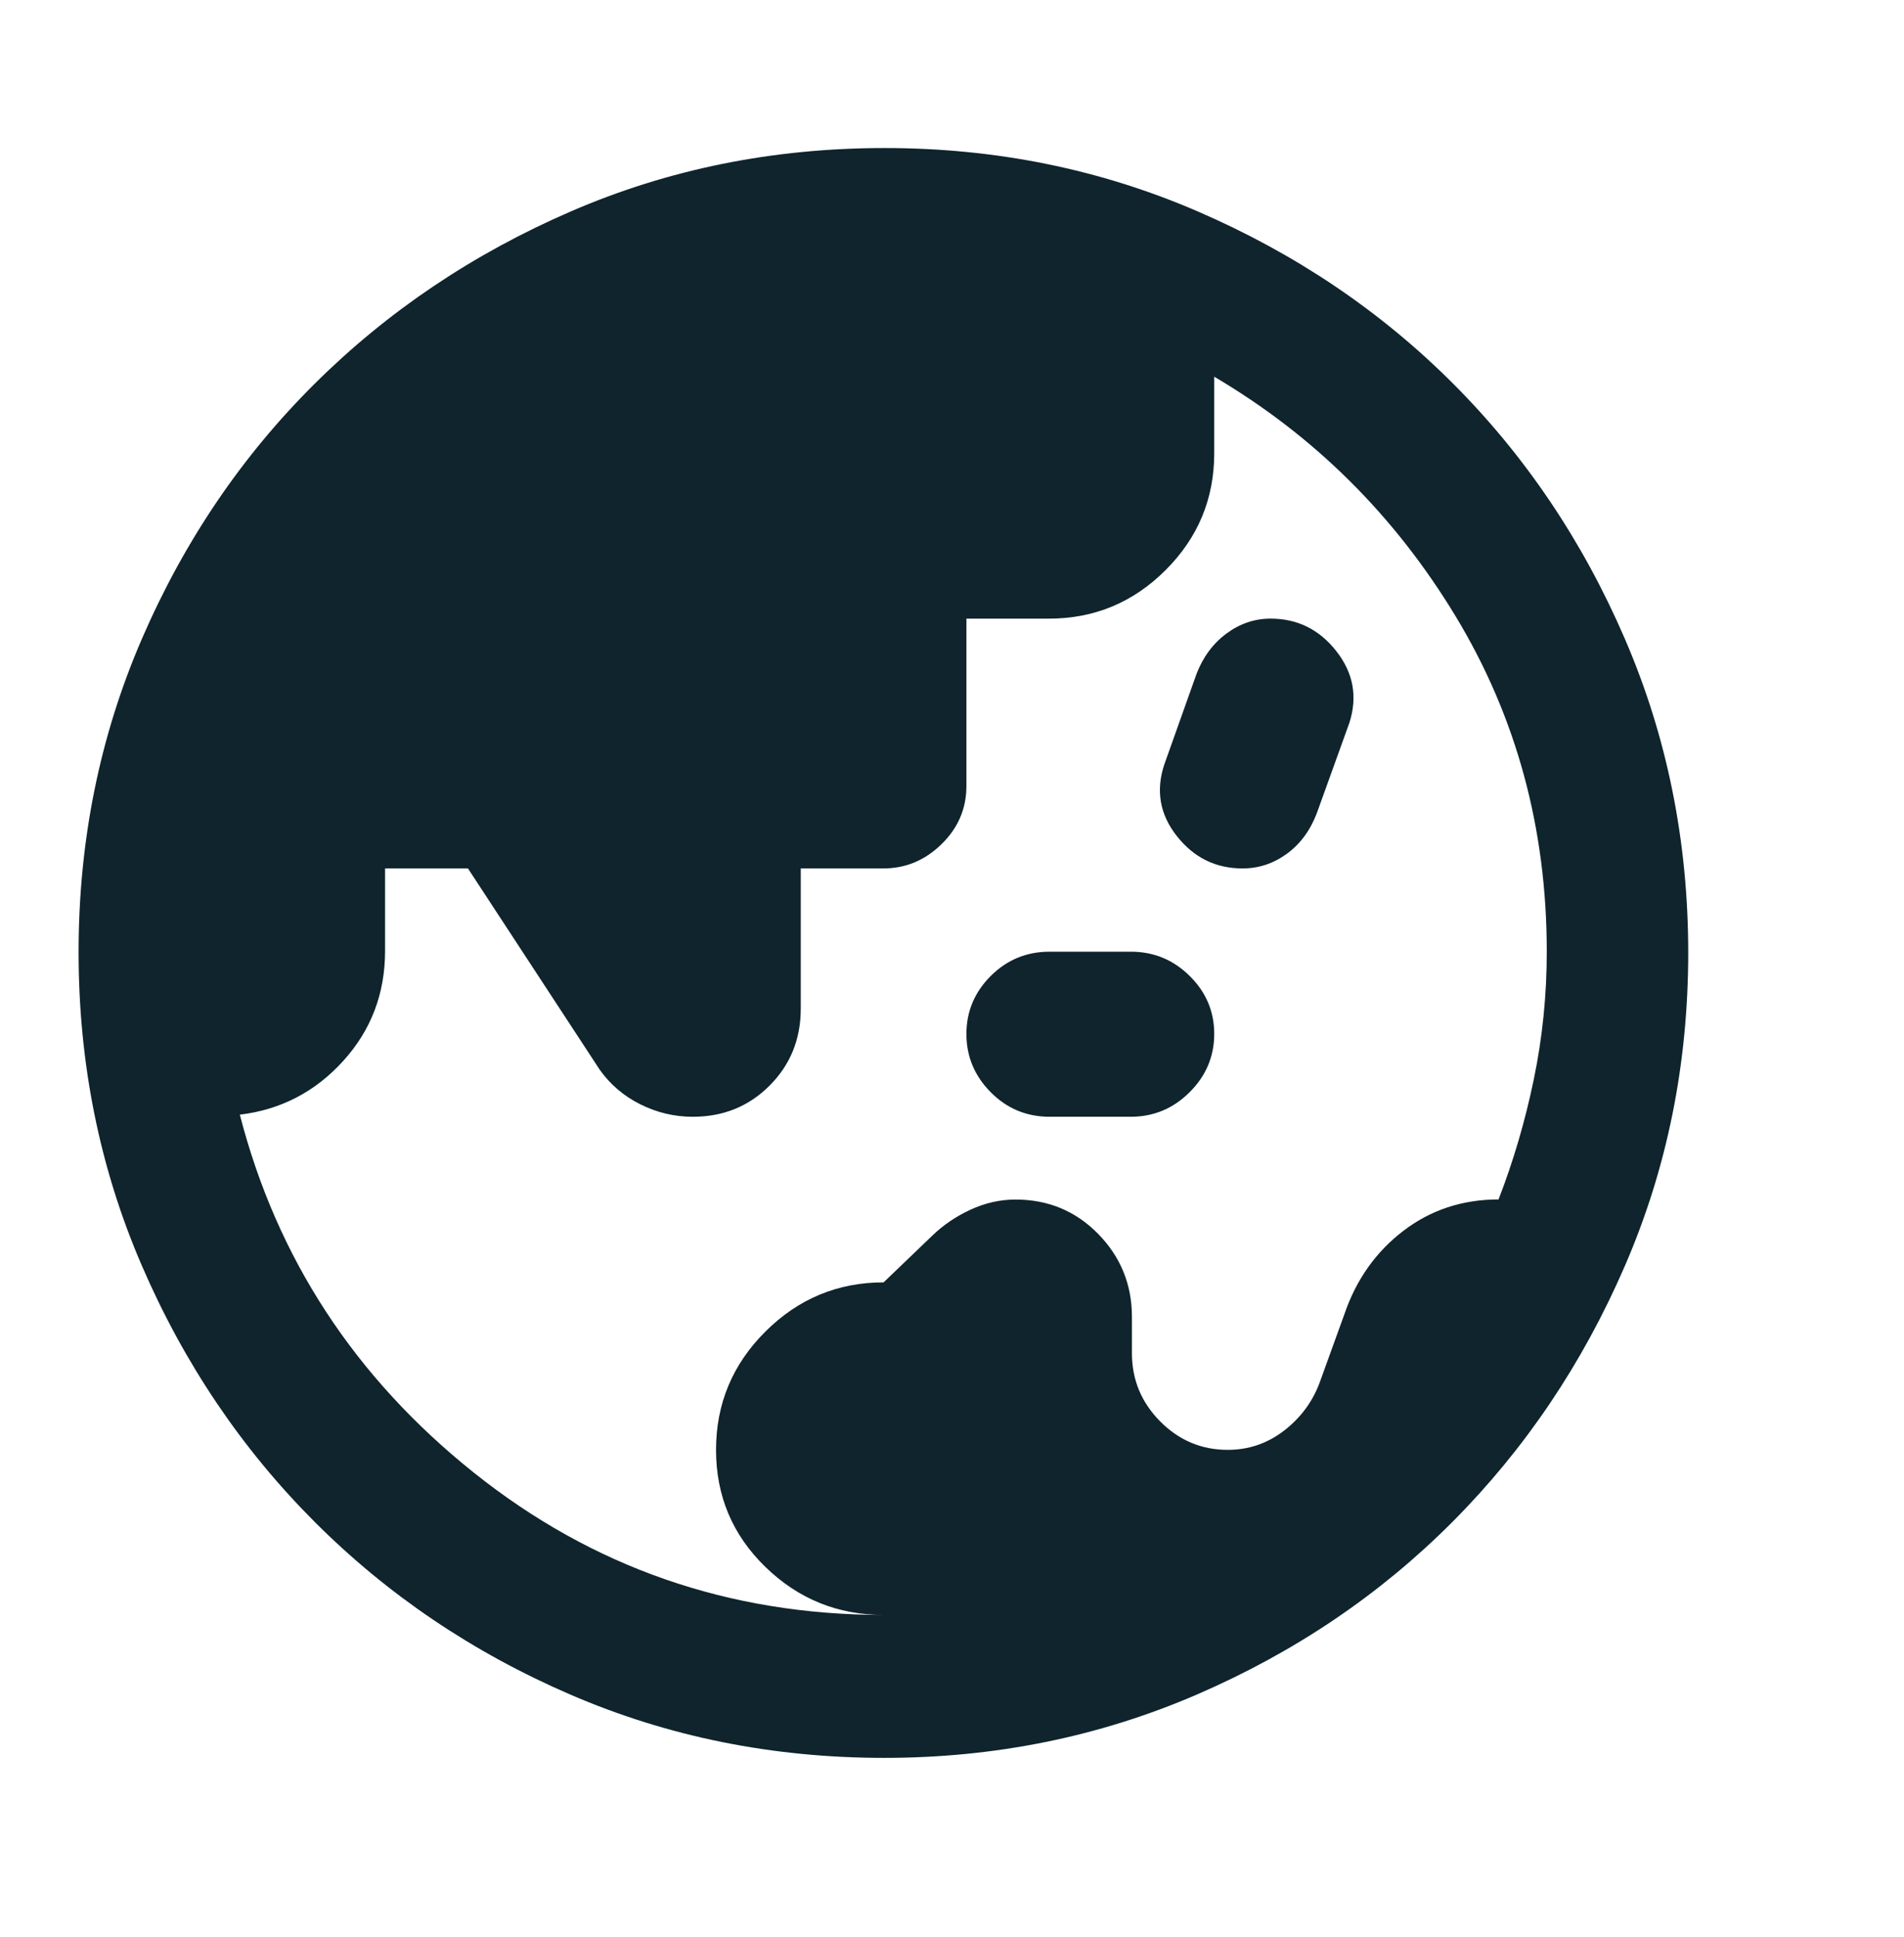 <svg width="58" height="59" viewBox="0 0 58 59" fill="none" xmlns="http://www.w3.org/2000/svg">
<mask id="mask0_72_153" style="mask-type:alpha" maskUnits="userSpaceOnUse" x="0" y="0" width="58" height="59">
<rect x="0.03" y="0.055" width="57.957" height="57.957" fill="#D9D9D9"/>
</mask>
<g mask="url(#mask0_72_153)">
<path d="M26.918 49.188C25.518 49.188 24.318 48.701 23.315 47.726C22.313 46.752 21.812 45.563 21.812 44.16C21.812 42.758 22.313 41.557 23.315 40.558C24.317 39.559 25.517 39.059 26.916 39.059L28.397 37.638C28.729 37.316 29.118 37.051 29.564 36.845C30.01 36.639 30.467 36.536 30.934 36.536C31.93 36.536 32.771 36.886 33.455 37.585C34.139 38.285 34.481 39.127 34.481 40.113V41.216C34.481 42.021 34.767 42.713 35.34 43.292C35.913 43.87 36.599 44.16 37.401 44.16C38.034 44.16 38.603 43.967 39.108 43.58C39.612 43.193 39.975 42.708 40.195 42.124L40.958 40.015C41.315 38.973 41.911 38.132 42.746 37.492C43.581 36.853 44.549 36.533 45.649 36.533C46.101 35.367 46.459 34.148 46.723 32.875C46.987 31.601 47.118 30.305 47.118 28.987C47.118 25.23 46.19 21.82 44.333 18.757C42.476 15.693 40.028 13.266 36.988 11.474V13.805C36.988 15.191 36.495 16.377 35.508 17.363C34.522 18.349 33.336 18.843 31.95 18.843H29.439V23.94C29.439 24.627 29.187 25.218 28.682 25.711C28.178 26.205 27.586 26.451 26.908 26.451H24.393V30.721C24.393 31.648 24.078 32.429 23.446 33.063C22.814 33.698 22.034 34.015 21.104 34.015C20.545 34.015 20.013 33.889 19.508 33.637C19.003 33.385 18.591 33.034 18.271 32.585L14.255 26.451H11.73V28.964C11.73 30.262 11.304 31.38 10.452 32.318C9.6 33.257 8.551 33.801 7.306 33.951C8.433 38.321 10.806 41.953 14.425 44.847C18.043 47.741 22.208 49.188 26.918 49.188ZM31.978 34.015C31.273 34.015 30.673 33.766 30.179 33.267C29.686 32.769 29.439 32.178 29.439 31.494C29.439 30.809 29.686 30.221 30.179 29.727C30.673 29.234 31.271 28.987 31.973 28.987H34.449C35.145 28.987 35.742 29.233 36.24 29.726C36.739 30.218 36.988 30.807 36.988 31.492C36.988 32.177 36.738 32.769 36.238 33.267C35.738 33.766 35.139 34.015 34.441 34.015H31.978ZM37.851 26.451C37.034 26.451 36.366 26.122 35.848 25.464C35.33 24.806 35.203 24.08 35.467 23.286L36.448 20.528C36.647 20.01 36.952 19.599 37.362 19.296C37.772 18.993 38.219 18.842 38.704 18.842C39.522 18.842 40.191 19.173 40.709 19.835C41.228 20.497 41.359 21.224 41.105 22.016L40.113 24.769C39.911 25.297 39.607 25.709 39.198 26.006C38.79 26.303 38.341 26.451 37.851 26.451ZM26.934 53.542C23.541 53.542 20.357 52.901 17.383 51.618C14.409 50.335 11.81 48.58 9.586 46.355C7.362 44.129 5.608 41.528 4.322 38.552C3.036 35.577 2.394 32.393 2.394 29.001C2.394 25.608 3.038 22.425 4.325 19.452C5.613 16.478 7.369 13.888 9.593 11.681C11.817 9.474 14.415 7.727 17.388 6.44C20.36 5.152 23.547 4.509 26.948 4.509C30.329 4.509 33.508 5.152 36.484 6.439C39.46 7.725 42.051 9.471 44.257 11.677C46.463 13.883 48.21 16.476 49.497 19.458C50.784 22.44 51.427 25.626 51.427 29.017C51.427 32.407 50.784 35.588 49.496 38.56C48.209 41.532 46.462 44.126 44.255 46.344C42.048 48.562 39.454 50.316 36.473 51.607C33.491 52.897 30.312 53.542 26.934 53.542Z" fill="#0F242C"/>
</g>
</svg>
